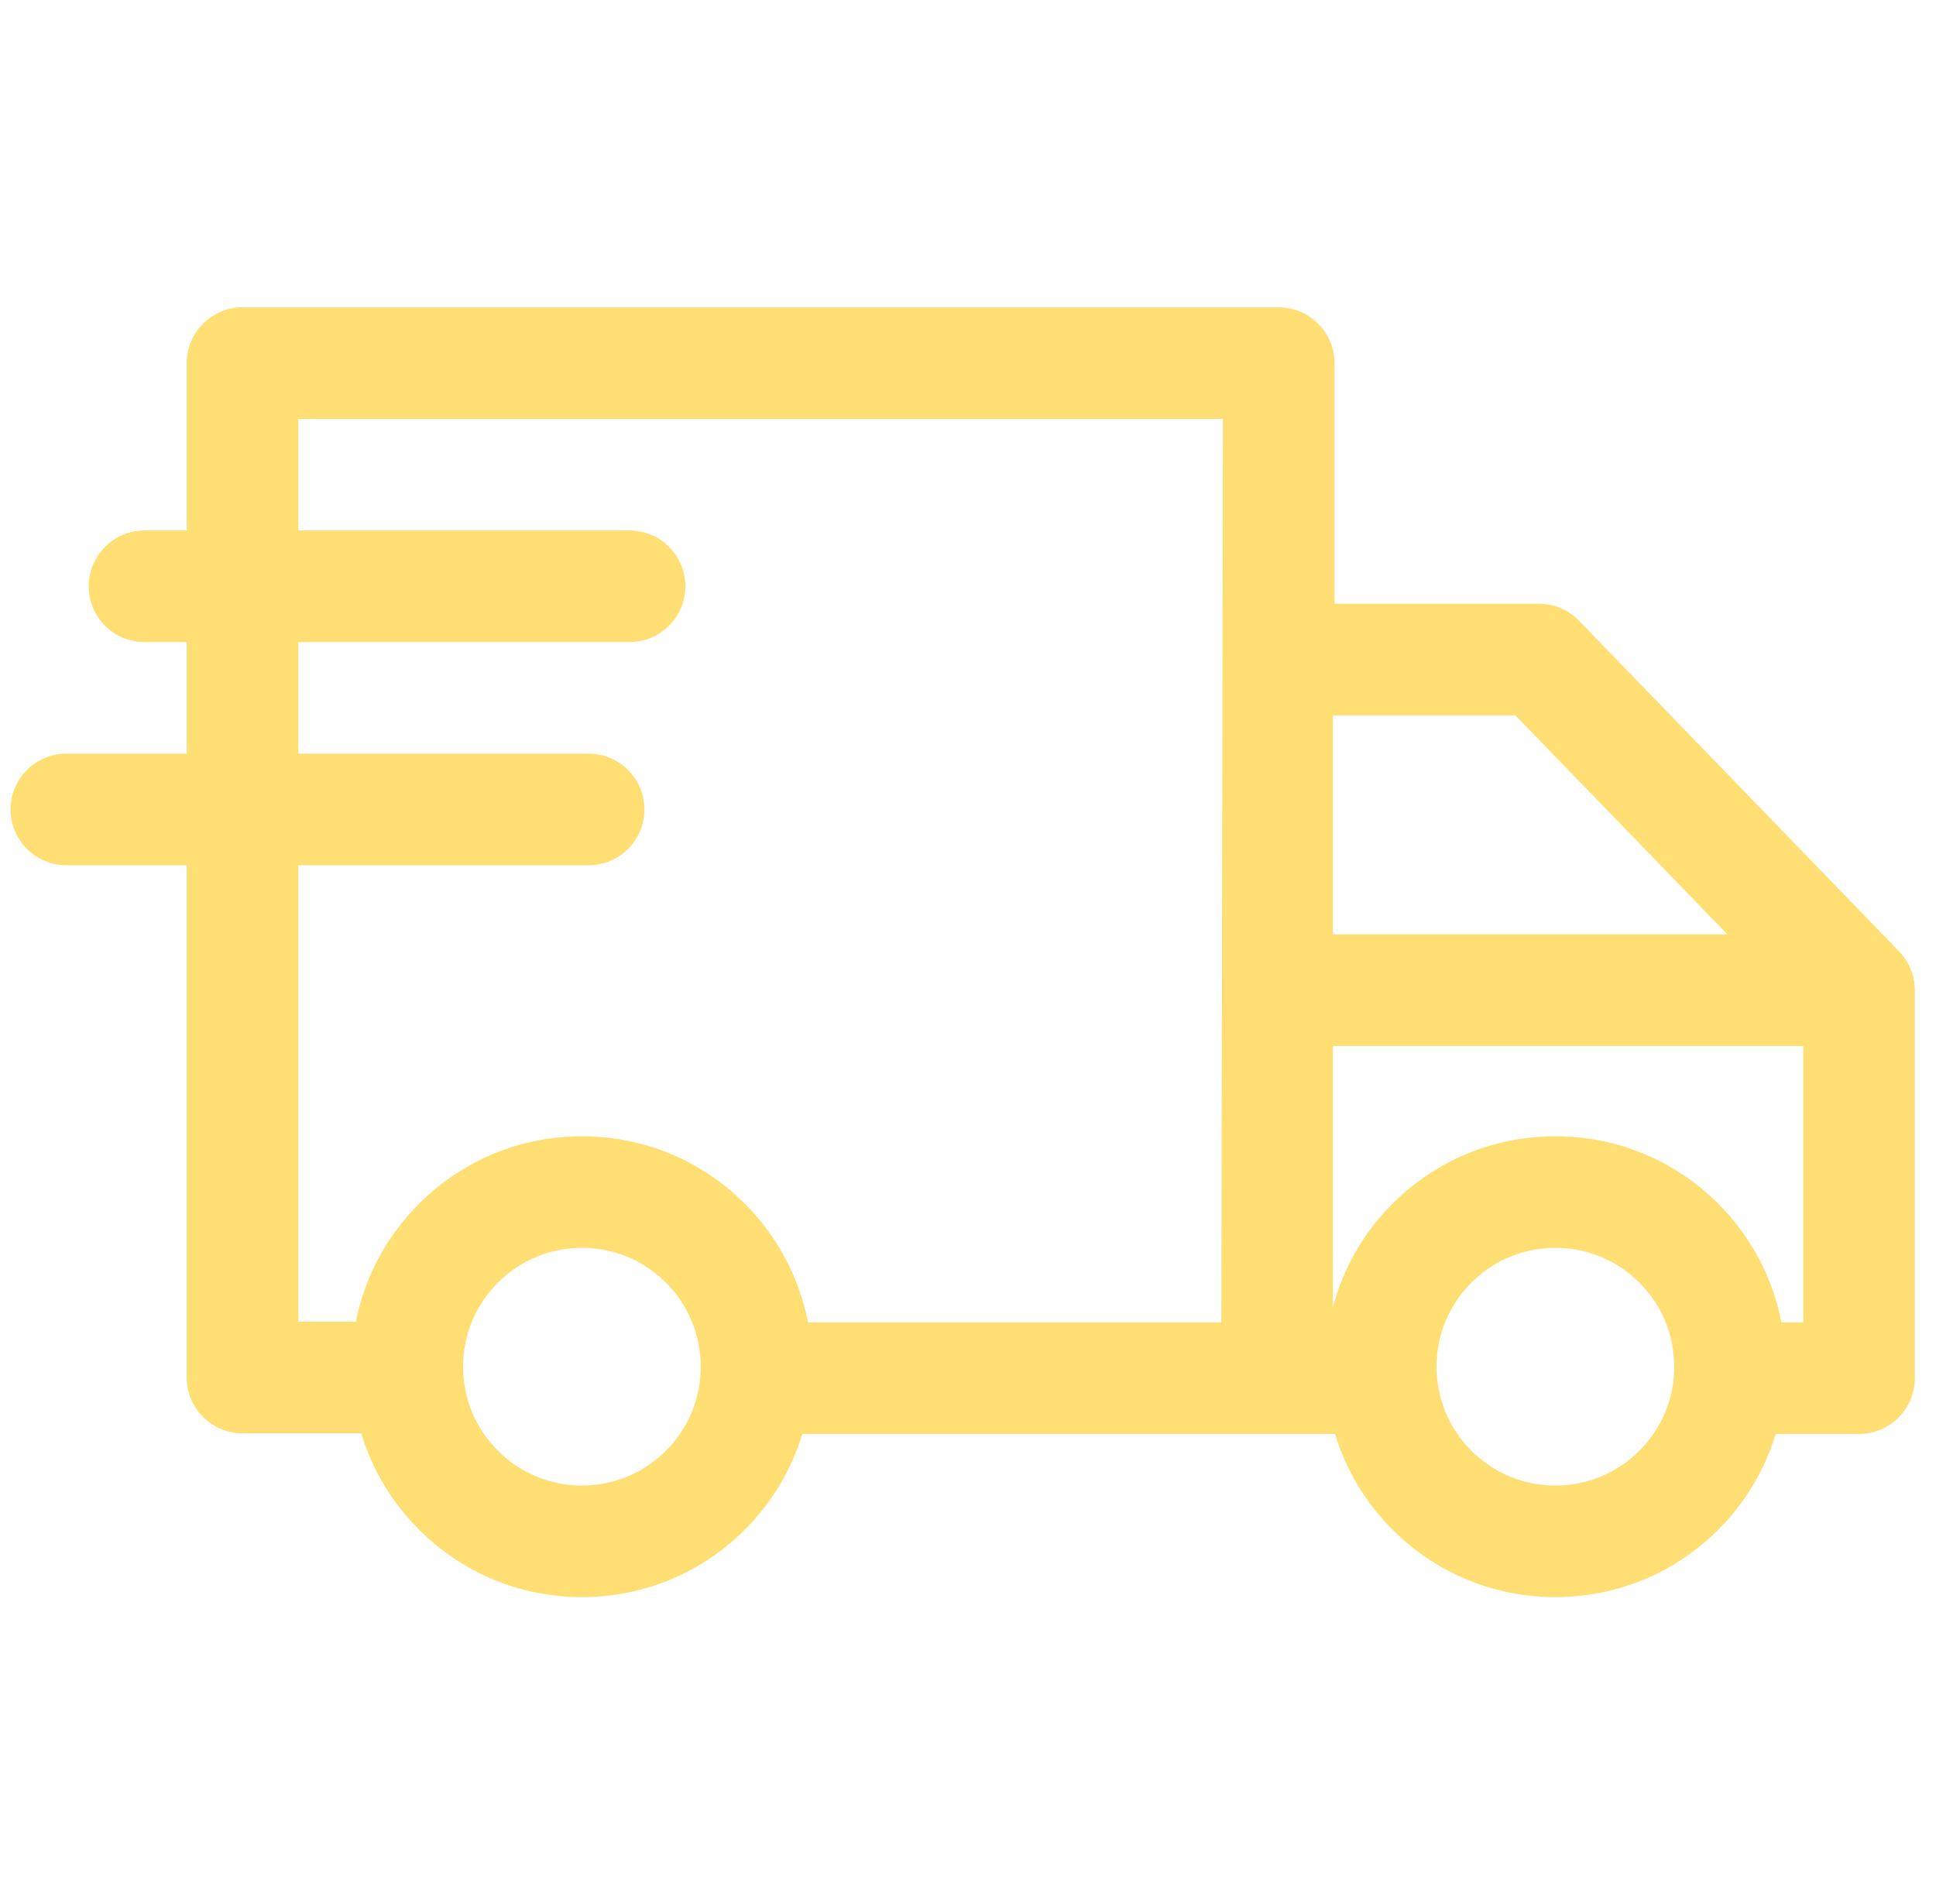 <svg xmlns="http://www.w3.org/2000/svg" width="61" height="60" viewBox="0 0 61 60" fill="none"><g clip-path="url(#clip0_11_1761)"><path d="M59.838 29.981L49.754 19.562C49.423 19.219 48.968 19.026 48.491 19.026H42.047V11.442C42.047 10.472 41.261 9.685 40.29 9.685H7.641C6.67 9.685 5.883 10.472 5.883 11.442V16.717H4.552C3.582 16.717 2.795 17.504 2.795 18.475C2.795 19.446 3.582 20.233 4.552 20.233H5.883V23.75H2.091C1.12 23.75 0.333 24.537 0.333 25.508C0.333 26.479 1.12 27.266 2.091 27.266H5.883V43.409C5.883 44.38 6.67 45.167 7.641 45.167H11.382C11.723 46.301 12.341 47.341 13.202 48.202C14.573 49.574 16.397 50.329 18.336 50.329C20.276 50.329 22.099 49.574 23.47 48.202C24.342 47.331 24.944 46.291 25.279 45.187H42.065C42.4 46.291 43.002 47.331 43.874 48.202C45.245 49.574 47.068 50.329 49.008 50.329C50.947 50.329 52.77 49.574 54.142 48.202C55.013 47.331 55.615 46.291 55.95 45.187H58.575C59.546 45.187 60.333 44.399 60.333 43.429V31.203C60.333 30.747 60.156 30.308 59.838 29.981ZM54.428 29.445H41.998V22.542H47.746L54.428 29.445ZM9.399 27.266H18.548C19.518 27.266 20.305 26.479 20.305 25.508C20.305 24.537 19.518 23.75 18.548 23.75H9.399V20.233H19.837C20.808 20.233 21.595 19.446 21.595 18.475C21.595 17.504 20.808 16.717 19.837 16.717H9.399V13.2H19.837H38.532L38.483 41.671H25.459C25.192 40.3 24.529 38.993 23.47 37.934C22.099 36.562 20.276 35.807 18.336 35.807C16.397 35.807 14.574 36.562 13.202 37.934C12.171 38.965 11.488 40.252 11.213 41.651H9.399V27.266ZM20.984 45.716C20.277 46.423 19.336 46.813 18.336 46.813C17.336 46.813 16.395 46.423 15.688 45.716C14.981 45.009 14.591 44.068 14.591 43.068C14.591 42.068 14.981 41.127 15.688 40.42C16.395 39.712 17.336 39.323 18.336 39.323C19.336 39.323 20.277 39.712 20.984 40.42C22.444 41.88 22.444 44.256 20.984 45.716ZM51.655 45.716C50.948 46.423 50.008 46.813 49.007 46.813C48.007 46.813 47.067 46.423 46.359 45.716C44.899 44.256 44.899 41.88 46.359 40.42C47.067 39.712 48.007 39.323 49.007 39.323C50.008 39.323 50.948 39.712 51.655 40.42C52.363 41.127 52.752 42.068 52.752 43.068C52.752 44.068 52.363 45.009 51.655 45.716ZM56.13 41.671C55.863 40.301 55.2 38.993 54.141 37.934C52.77 36.562 50.947 35.807 49.007 35.807C47.068 35.807 45.245 36.562 43.873 37.934C42.94 38.868 42.316 39.995 41.998 41.188V32.961H56.817V41.671H56.13Z" fill="#FFDE73"></path></g><defs><clipPath id="clip0_11_1761"><rect width="60" height="60" fill="white" transform="translate(0.333 0.007)"></rect></clipPath></defs></svg>